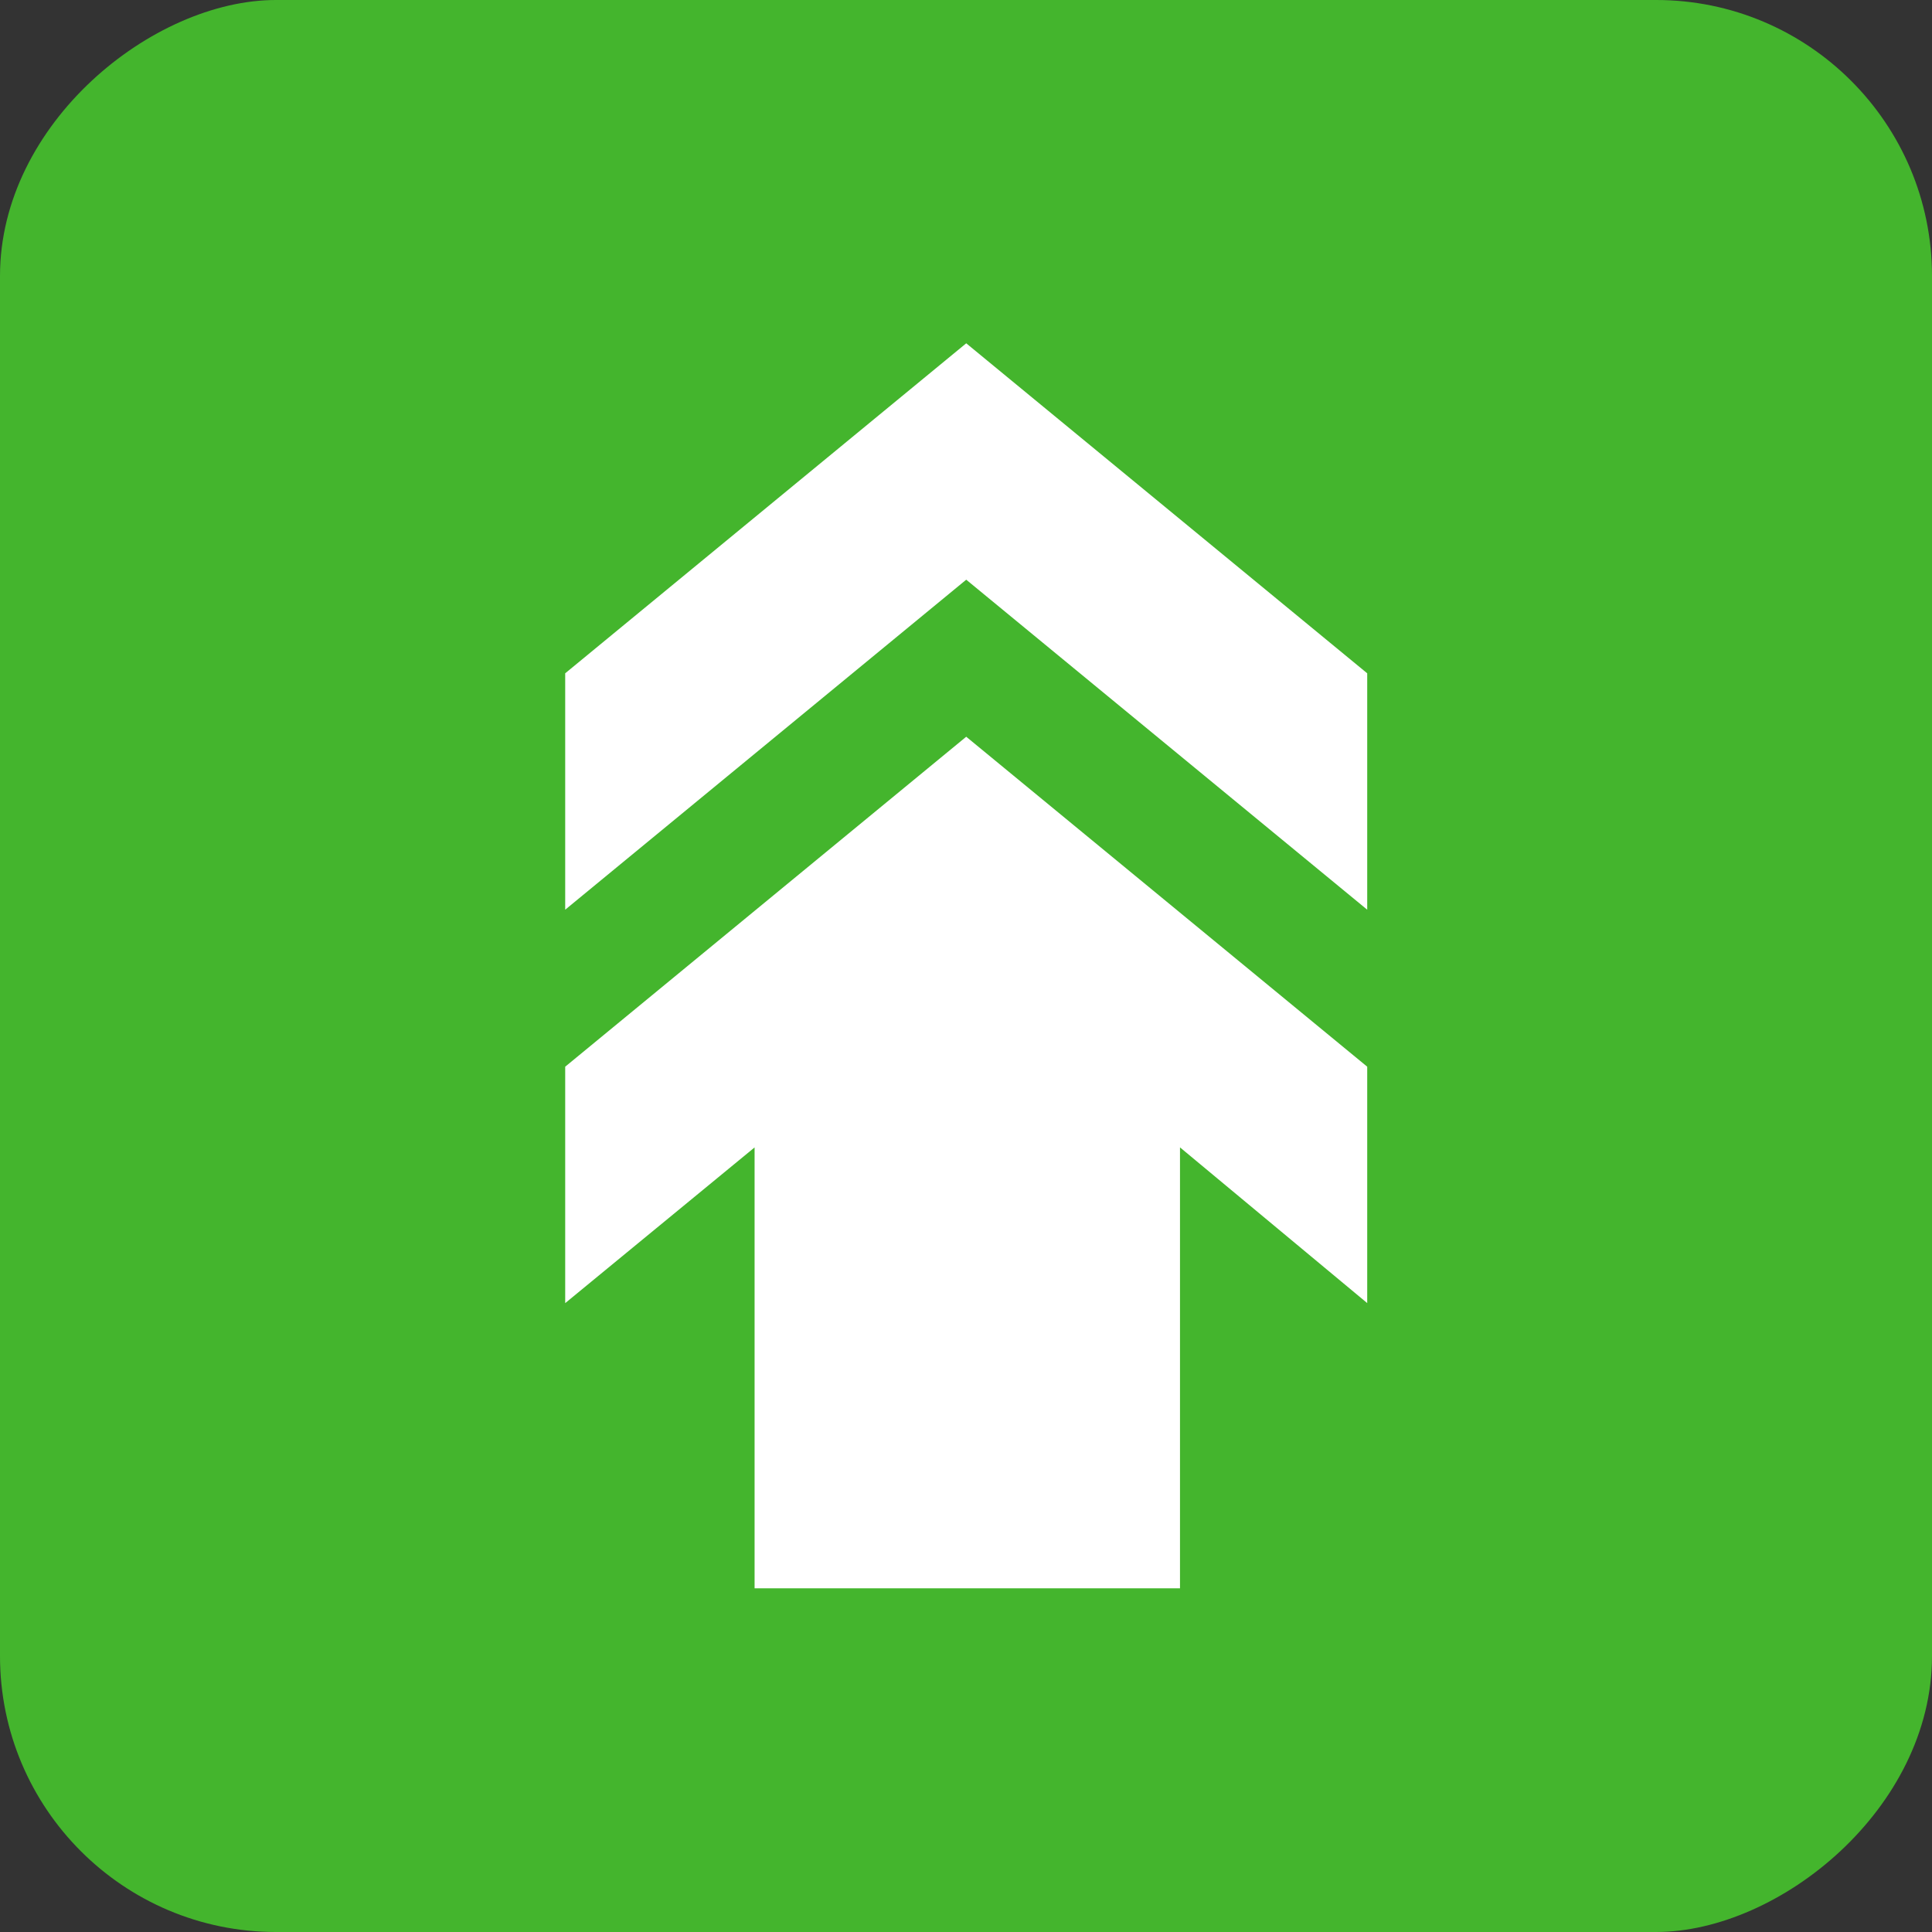 <?xml version="1.0" encoding="UTF-8"?>
<svg xmlns="http://www.w3.org/2000/svg" width="42" height="42" viewBox="0 0 42 42" fill="none">
  <rect x="0" y="0" width="42" height="42" fill="#333333" stroke="none"/>
  <g clip-path="url(#clip0_1_1722)">
    <rect y="42" width="42" height="42" rx="6" transform="rotate(-90 0 42)" fill="#44B52D"></rect>
    <path d="M-1.38419e-06 10.334L-4.51691e-07 31.666C-2.02229e-07 37.373 4.626 42 10.334 42L31.666 42C37.373 42 42 37.373 42 31.666L42 10.334C42 4.626 37.373 -1.63365e-06 31.666 -1.38419e-06L10.334 -4.51691e-07C4.626 -2.02229e-07 -1.63365e-06 4.626 -1.38419e-06 10.334Z" fill="#44B52D"></path>
    <path fill-rule="evenodd" clip-rule="evenodd" d="M29.722 28.328L25.652 24.943L25.652 34.529L16.404 34.529L16.404 24.944L12.287 28.329L12.287 23.189L21.005 16.016L29.722 23.189L29.722 28.328Z" fill="white"></path>
    <path fill-rule="evenodd" clip-rule="evenodd" d="M29.722 19.776L21.005 12.602L12.287 19.776L12.287 14.637L21.005 7.463L29.722 14.637L29.722 19.776Z" fill="white"></path>
  </g>
  <defs>
    <clipPath id="clip0_1_1722">
      <rect y="42" width="42" height="42" rx="6" transform="rotate(-90 0 42)" fill="white"></rect>
    </clipPath>
  </defs>
</svg>
